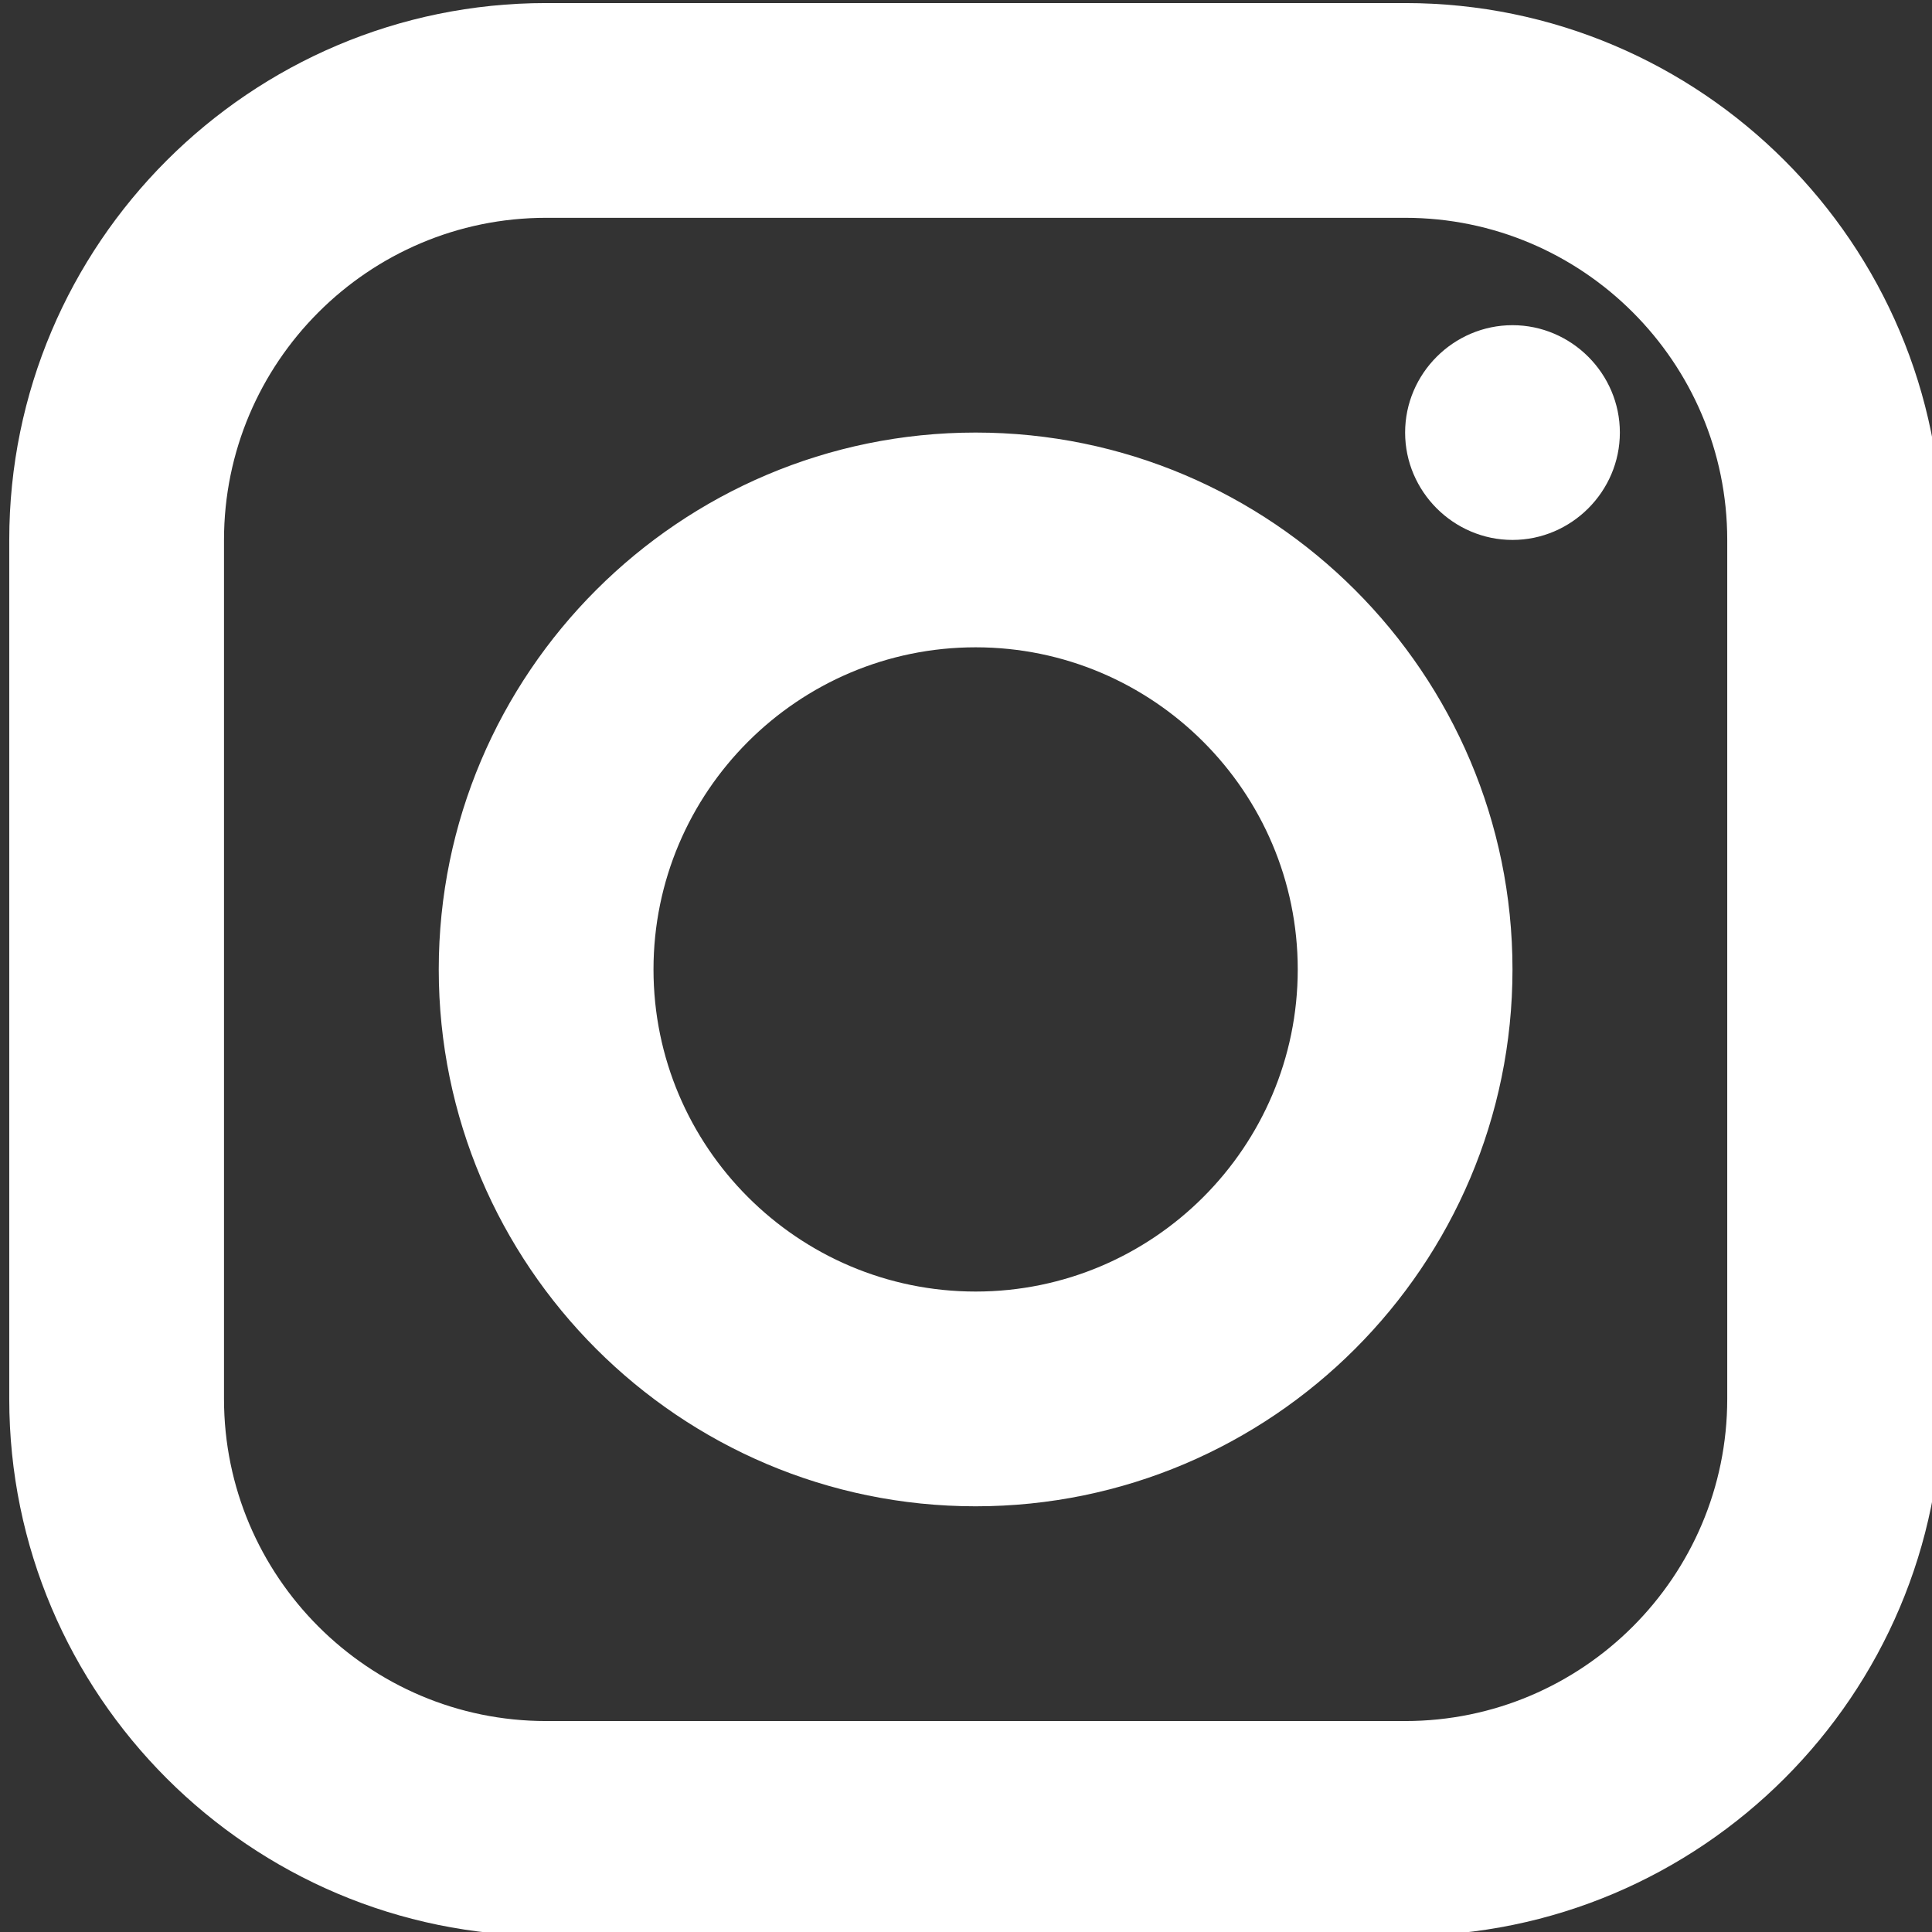 <?xml version="1.0" encoding="UTF-8" standalone="no"?>
<!DOCTYPE svg PUBLIC "-//W3C//DTD SVG 1.1//EN" "http://www.w3.org/Graphics/SVG/1.1/DTD/svg11.dtd">
<svg width="100%" height="100%" viewBox="0 0 200 200" version="1.1" xmlns="http://www.w3.org/2000/svg" xmlns:xlink="http://www.w3.org/1999/xlink" xml:space="preserve" xmlns:serif="http://www.serif.com/" style="fill-rule:evenodd;clip-rule:evenodd;stroke-linejoin:round;stroke-miterlimit:2;">
    <rect x="0" y="0" width="200" height="200" fill="#333333" stroke="none"/>
    <g transform="matrix(1,0,0,1,-2082,-693)">
        <g id="Artboard5" transform="matrix(1.128,0,0,1.128,-265.54,-88.397)">
            <rect x="2082" y="693.01" width="177.377" height="177.377" style="fill:none;"/>
            <clipPath id="_clip1">
                <rect x="2082" y="693.01" width="177.377" height="177.377"/>
            </clipPath>
            <g clip-path="url(#_clip1)">
                <g transform="matrix(9.854,0,0,9.854,2052.44,663.447)">
                    <path d="M8,3C5.243,3 3,5.243 3,8L3,16C3,18.757 5.243,21 8,21L16,21C18.757,21 21,18.757 21,16L21,8C21,5.243 18.757,3 16,3L8,3ZM8,5L16,5C17.654,5 19,6.346 19,8L19,16C19,17.654 17.654,19 16,19L8,19C6.346,19 5,17.654 5,16L5,8C5,6.346 6.346,5 8,5ZM17,6C16.451,6 16,6.451 16,7C16,7.549 16.451,8 17,8C17.549,8 18,7.549 18,7C18,6.451 17.549,6 17,6ZM12,7C9.243,7 7,9.243 7,12C7,14.757 9.243,17 12,17C14.757,17 17,14.757 17,12C17,9.243 14.757,7 12,7ZM12,9C13.654,9 15,10.346 15,12C15,13.654 13.654,15 12,15C10.346,15 9,13.654 9,12C9,10.346 10.346,9 12,9Z" style="fill:white;fill-rule:nonzero;"/>
                </g>
            </g>
        </g>
    </g>
</svg>
